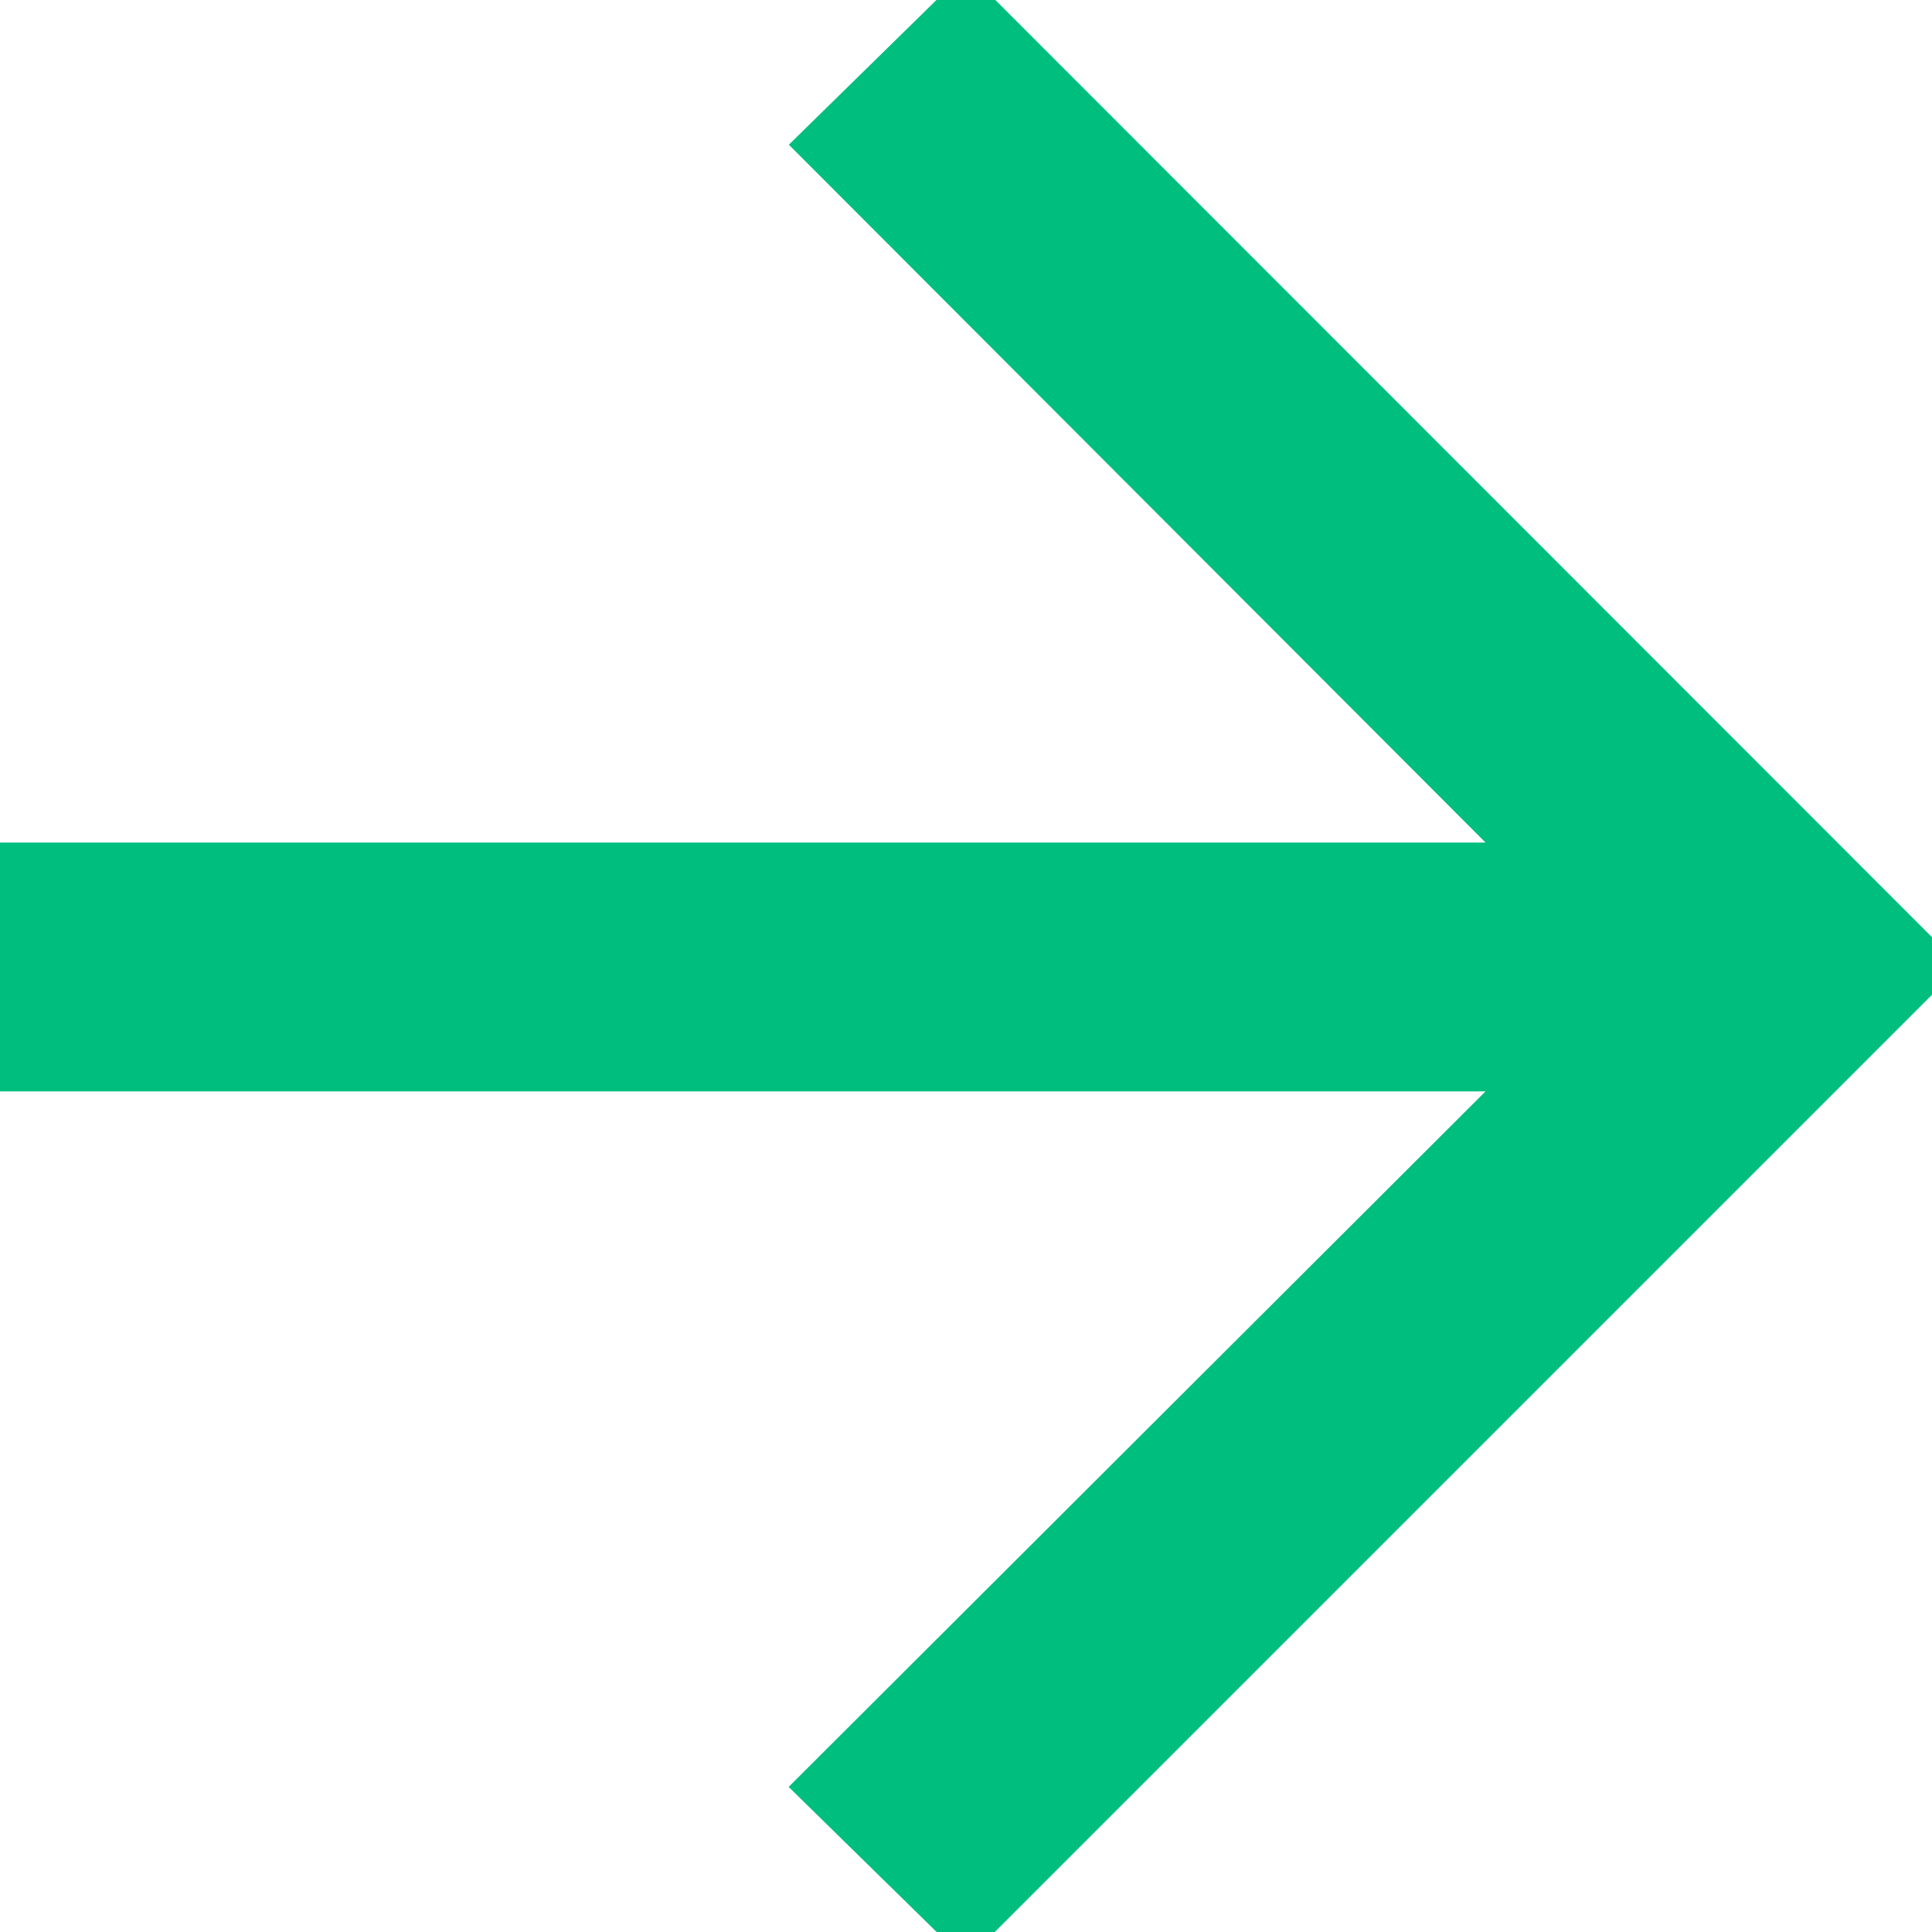 <svg xmlns="http://www.w3.org/2000/svg" xmlns:xlink="http://www.w3.org/1999/xlink" width="10" height="10" viewBox="0 0 10 10"><defs><clipPath id="a"><rect width="10" height="10" transform="translate(0.151 0.151)" fill="#49b9d2"/></clipPath></defs><g transform="translate(-0.151 -0.151)" clip-path="url(#a)"><path d="M11.84-14.2H4v-1.288h7.84L8.234-19.1l.918-.9L14.3-14.849,9.151-9.7l-.918-.9Z" transform="translate(-4 20)" fill="#00bf7e"/></g></svg>